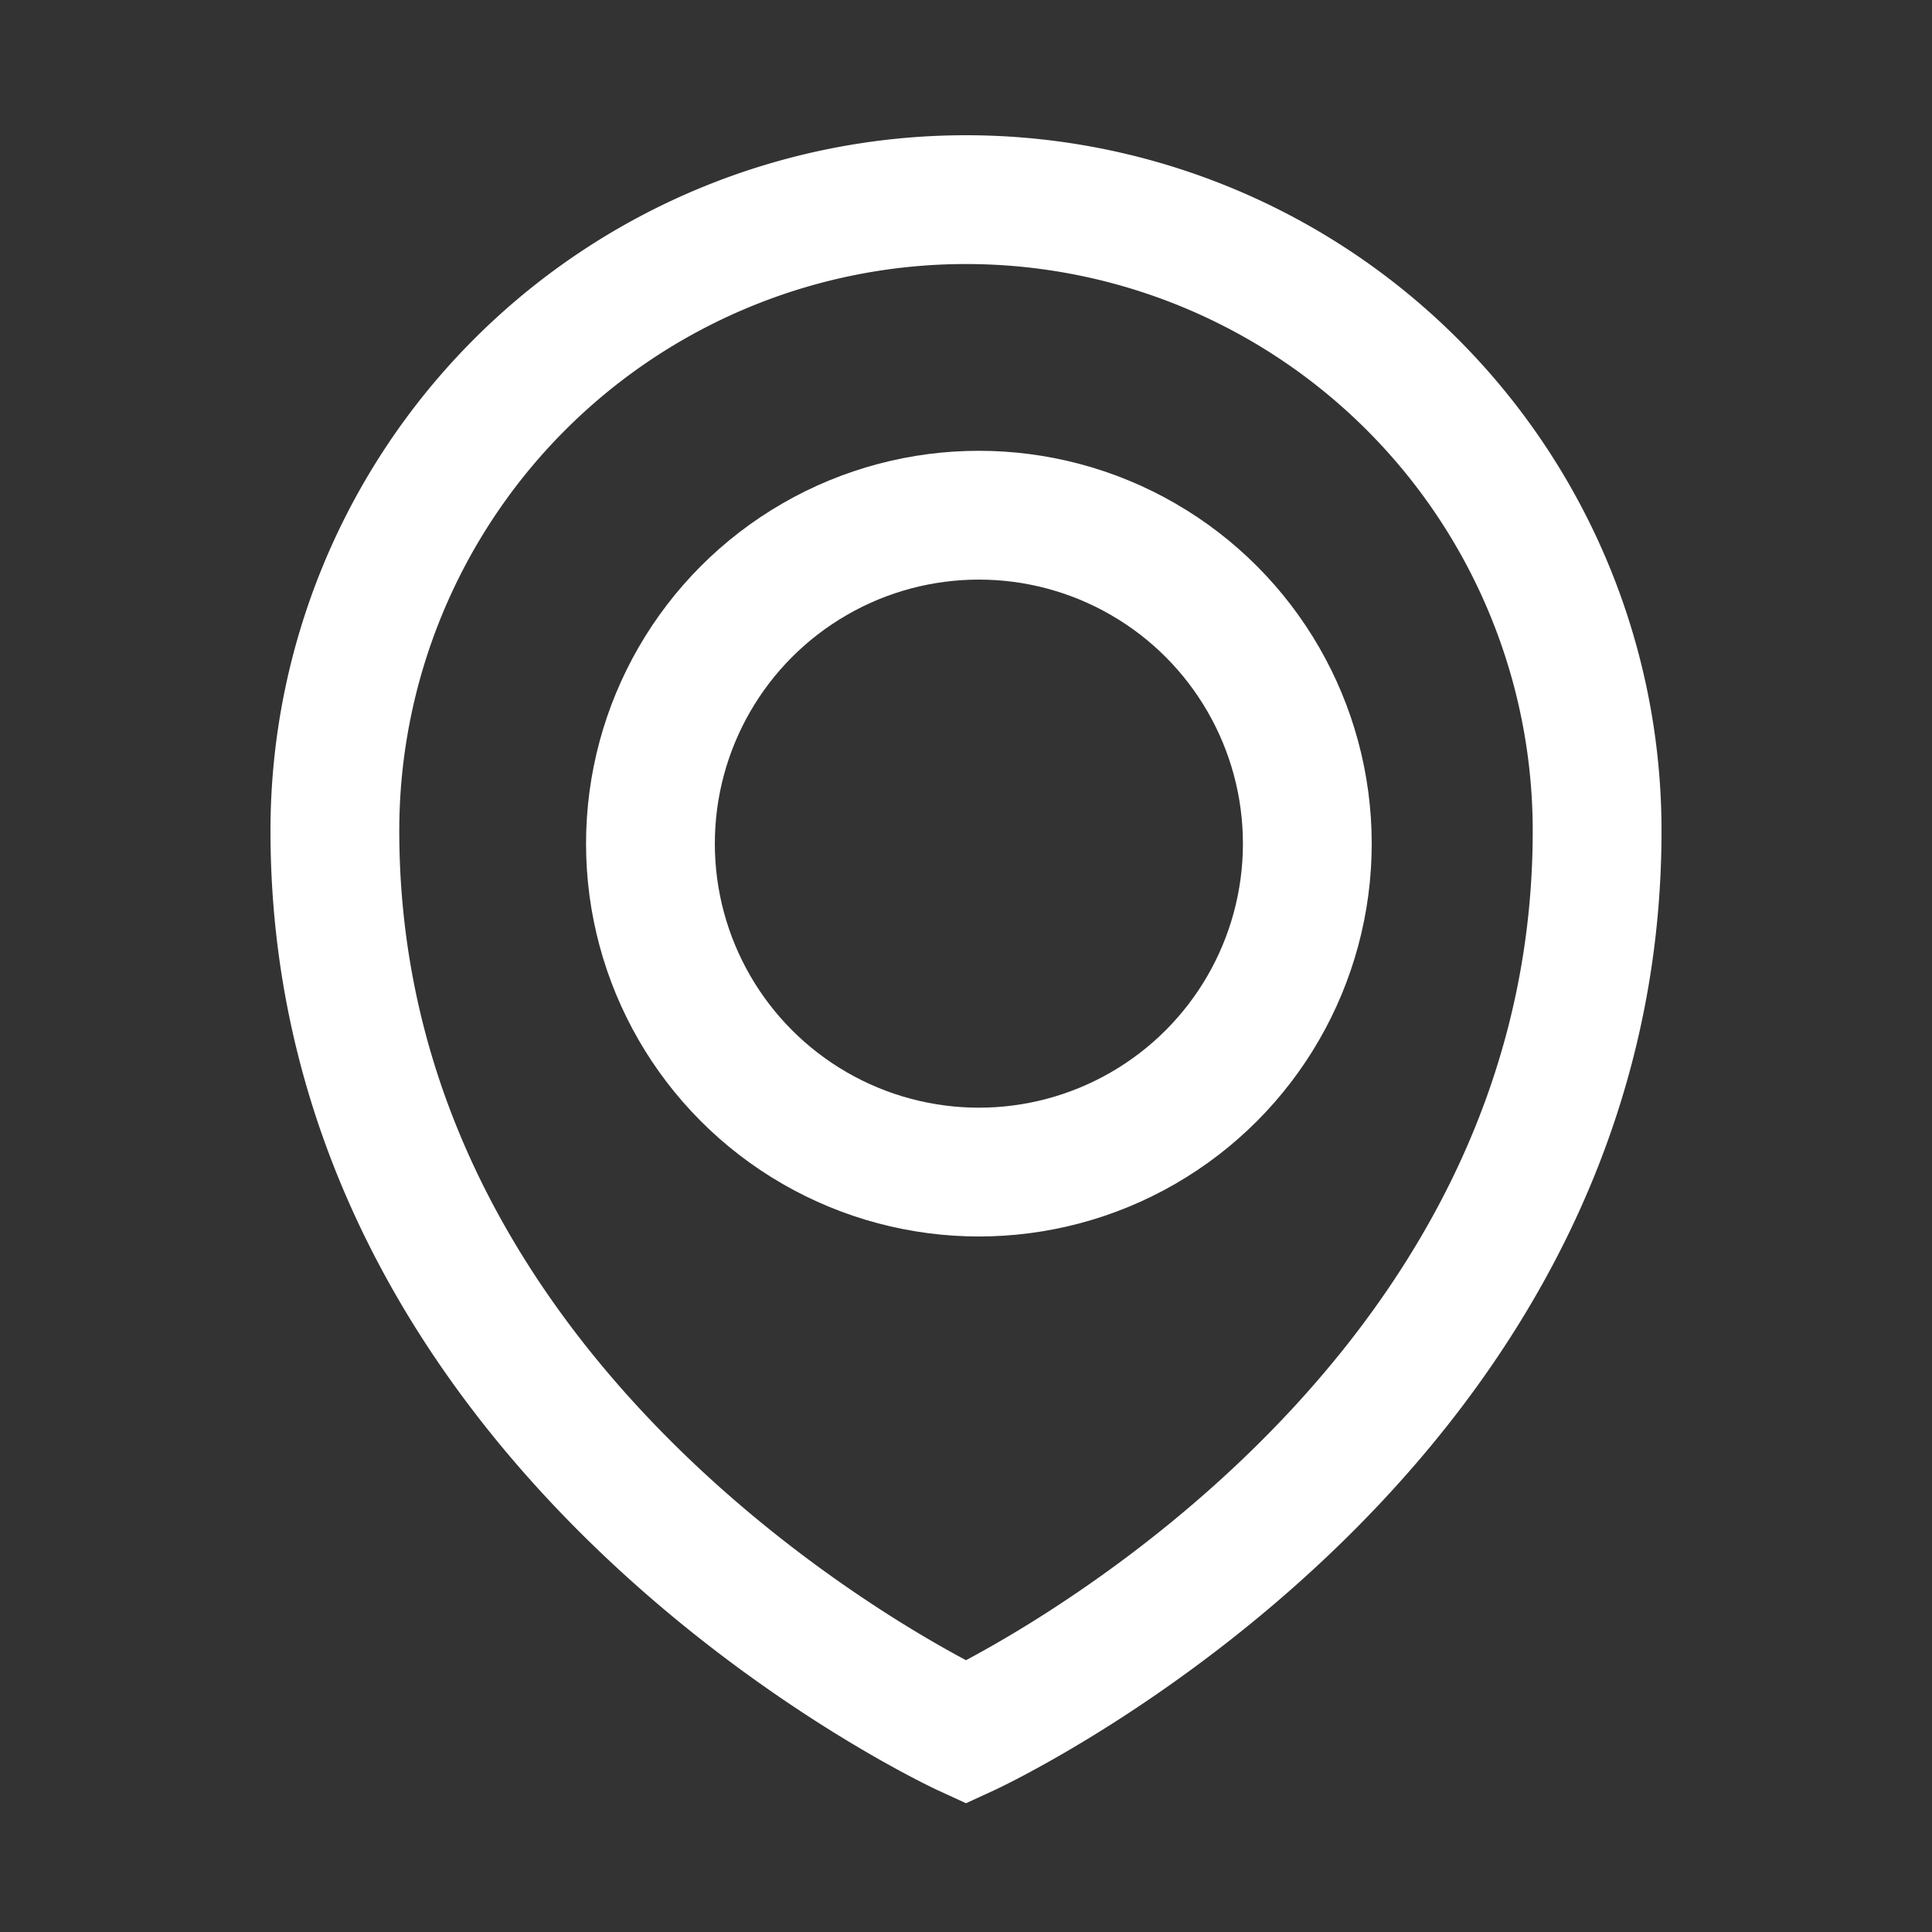 <svg id="Маркер" xmlns="http://www.w3.org/2000/svg" viewBox="0 0 30 30"><rect x="0" y="0" width="30" height="30" fill="#333333" stroke="none"/><defs><style>.cls-1{fill:none;stroke:#fff;stroke-miterlimit:10;stroke-width:2px;}</style></defs><title>marker-white</title><path class="cls-1" d="M24.8,12.9c0,9.5-9.8,14-9.8,14s-9.8-4.5-9.8-14a9.8,9.8,0,0,1,19.6,0Z"/><circle class="cls-1" cx="15.2" cy="13.1" r="5.1"/></svg>